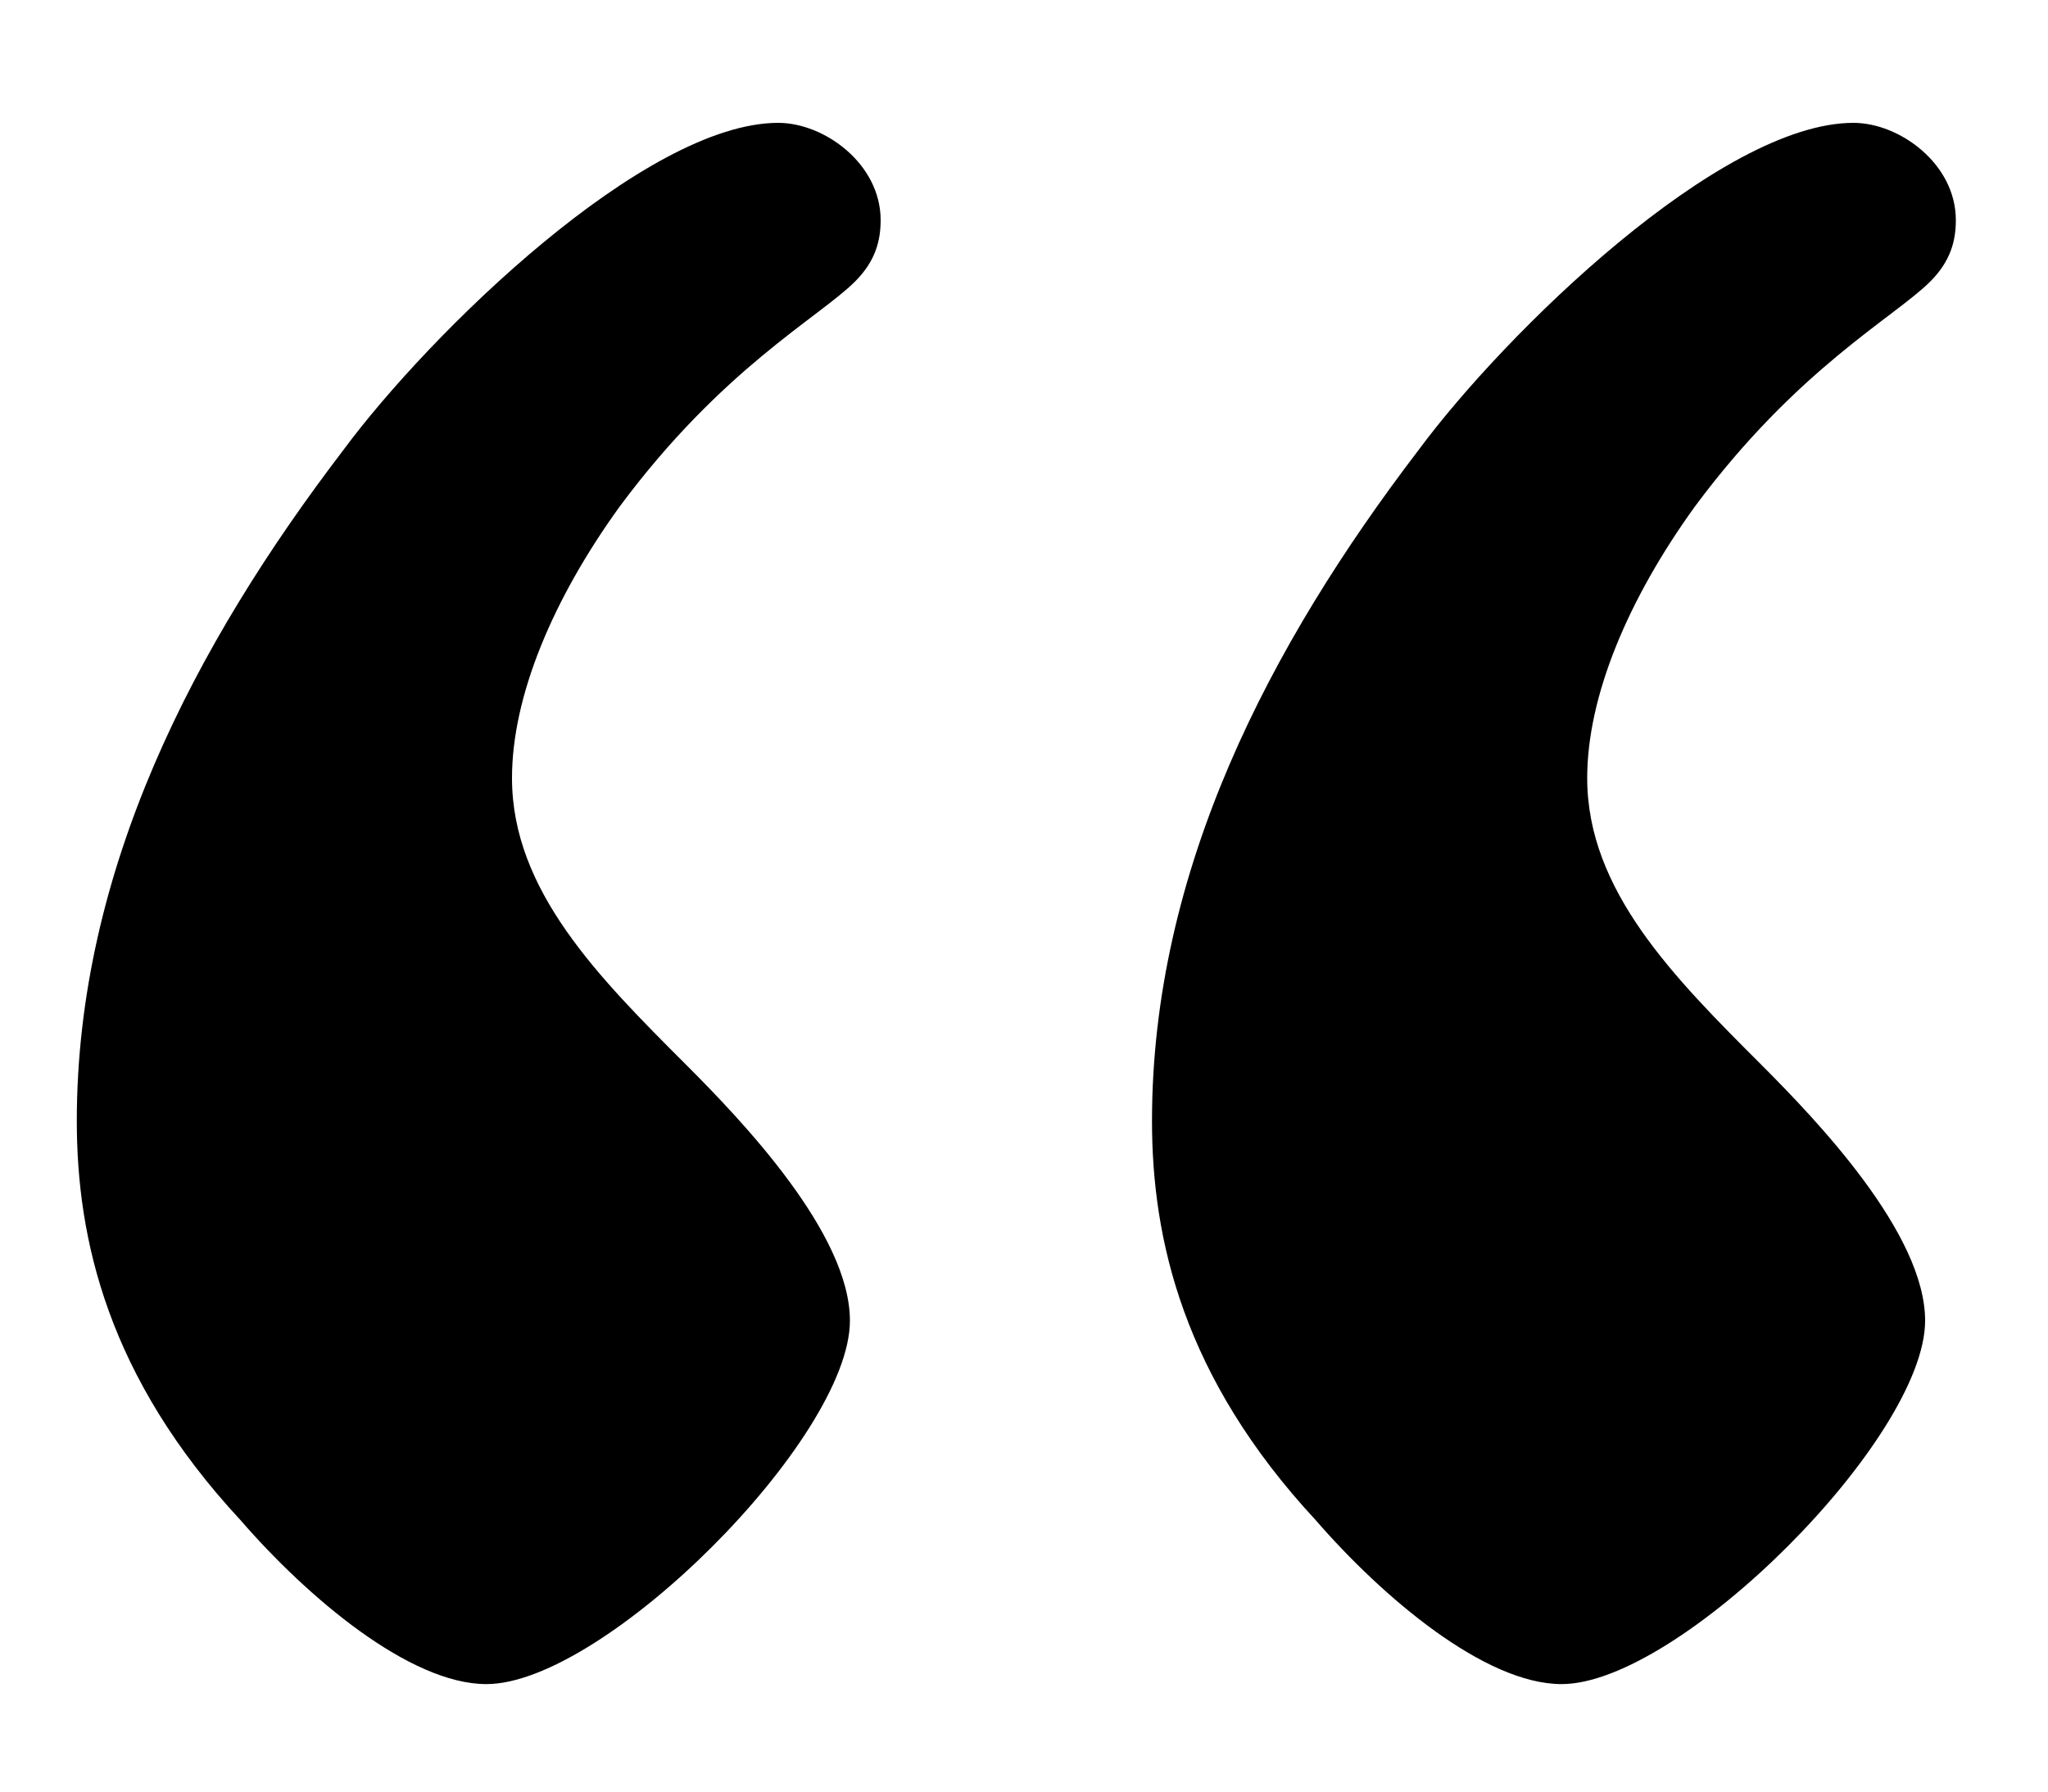 <svg xmlns="http://www.w3.org/2000/svg" width="100%" height="100%" viewBox="0 0 16 14" fill="none" preserveAspectRatio="xMidYMid meet" aria-hidden="true" role="img">
                            <path d="M1.88 11.88C0.84 10.76 0.6 9.68 0.6 8.76C0.6 6.8 1.52 5.04 2.68 3.52C3.36 2.6 5.04 0.96 6.08 0.96C6.44 0.96 6.88 1.28 6.88 1.72C6.88 1.88 6.84 2.04 6.68 2.2C6.4 2.48 5.64 2.88 4.84 3.96C4.32 4.68 4 5.44 4 6.08C4 6.96 4.68 7.64 5.36 8.32C5.8 8.76 6.64 9.64 6.64 10.32C6.64 11.24 4.72 13.16 3.8 13.16C3.2 13.16 2.4 12.48 1.88 11.88ZM10.28 11.88C9.24 10.76 9 9.68 9 8.76C9 6.8 9.92 5.04 11.08 3.52C11.76 2.6 13.44 0.96 14.48 0.96C14.84 0.96 15.28 1.28 15.28 1.72C15.28 1.88 15.24 2.04 15.08 2.2C14.8 2.48 14.04 2.88 13.24 3.96C12.72 4.68 12.4 5.44 12.4 6.08C12.4 6.96 13.08 7.64 13.76 8.32C14.2 8.76 15.04 9.64 15.04 10.32C15.04 11.24 13.12 13.16 12.2 13.16C11.6 13.16 10.8 12.48 10.28 11.88Z" fill="currentColor"></path>
                          </svg>